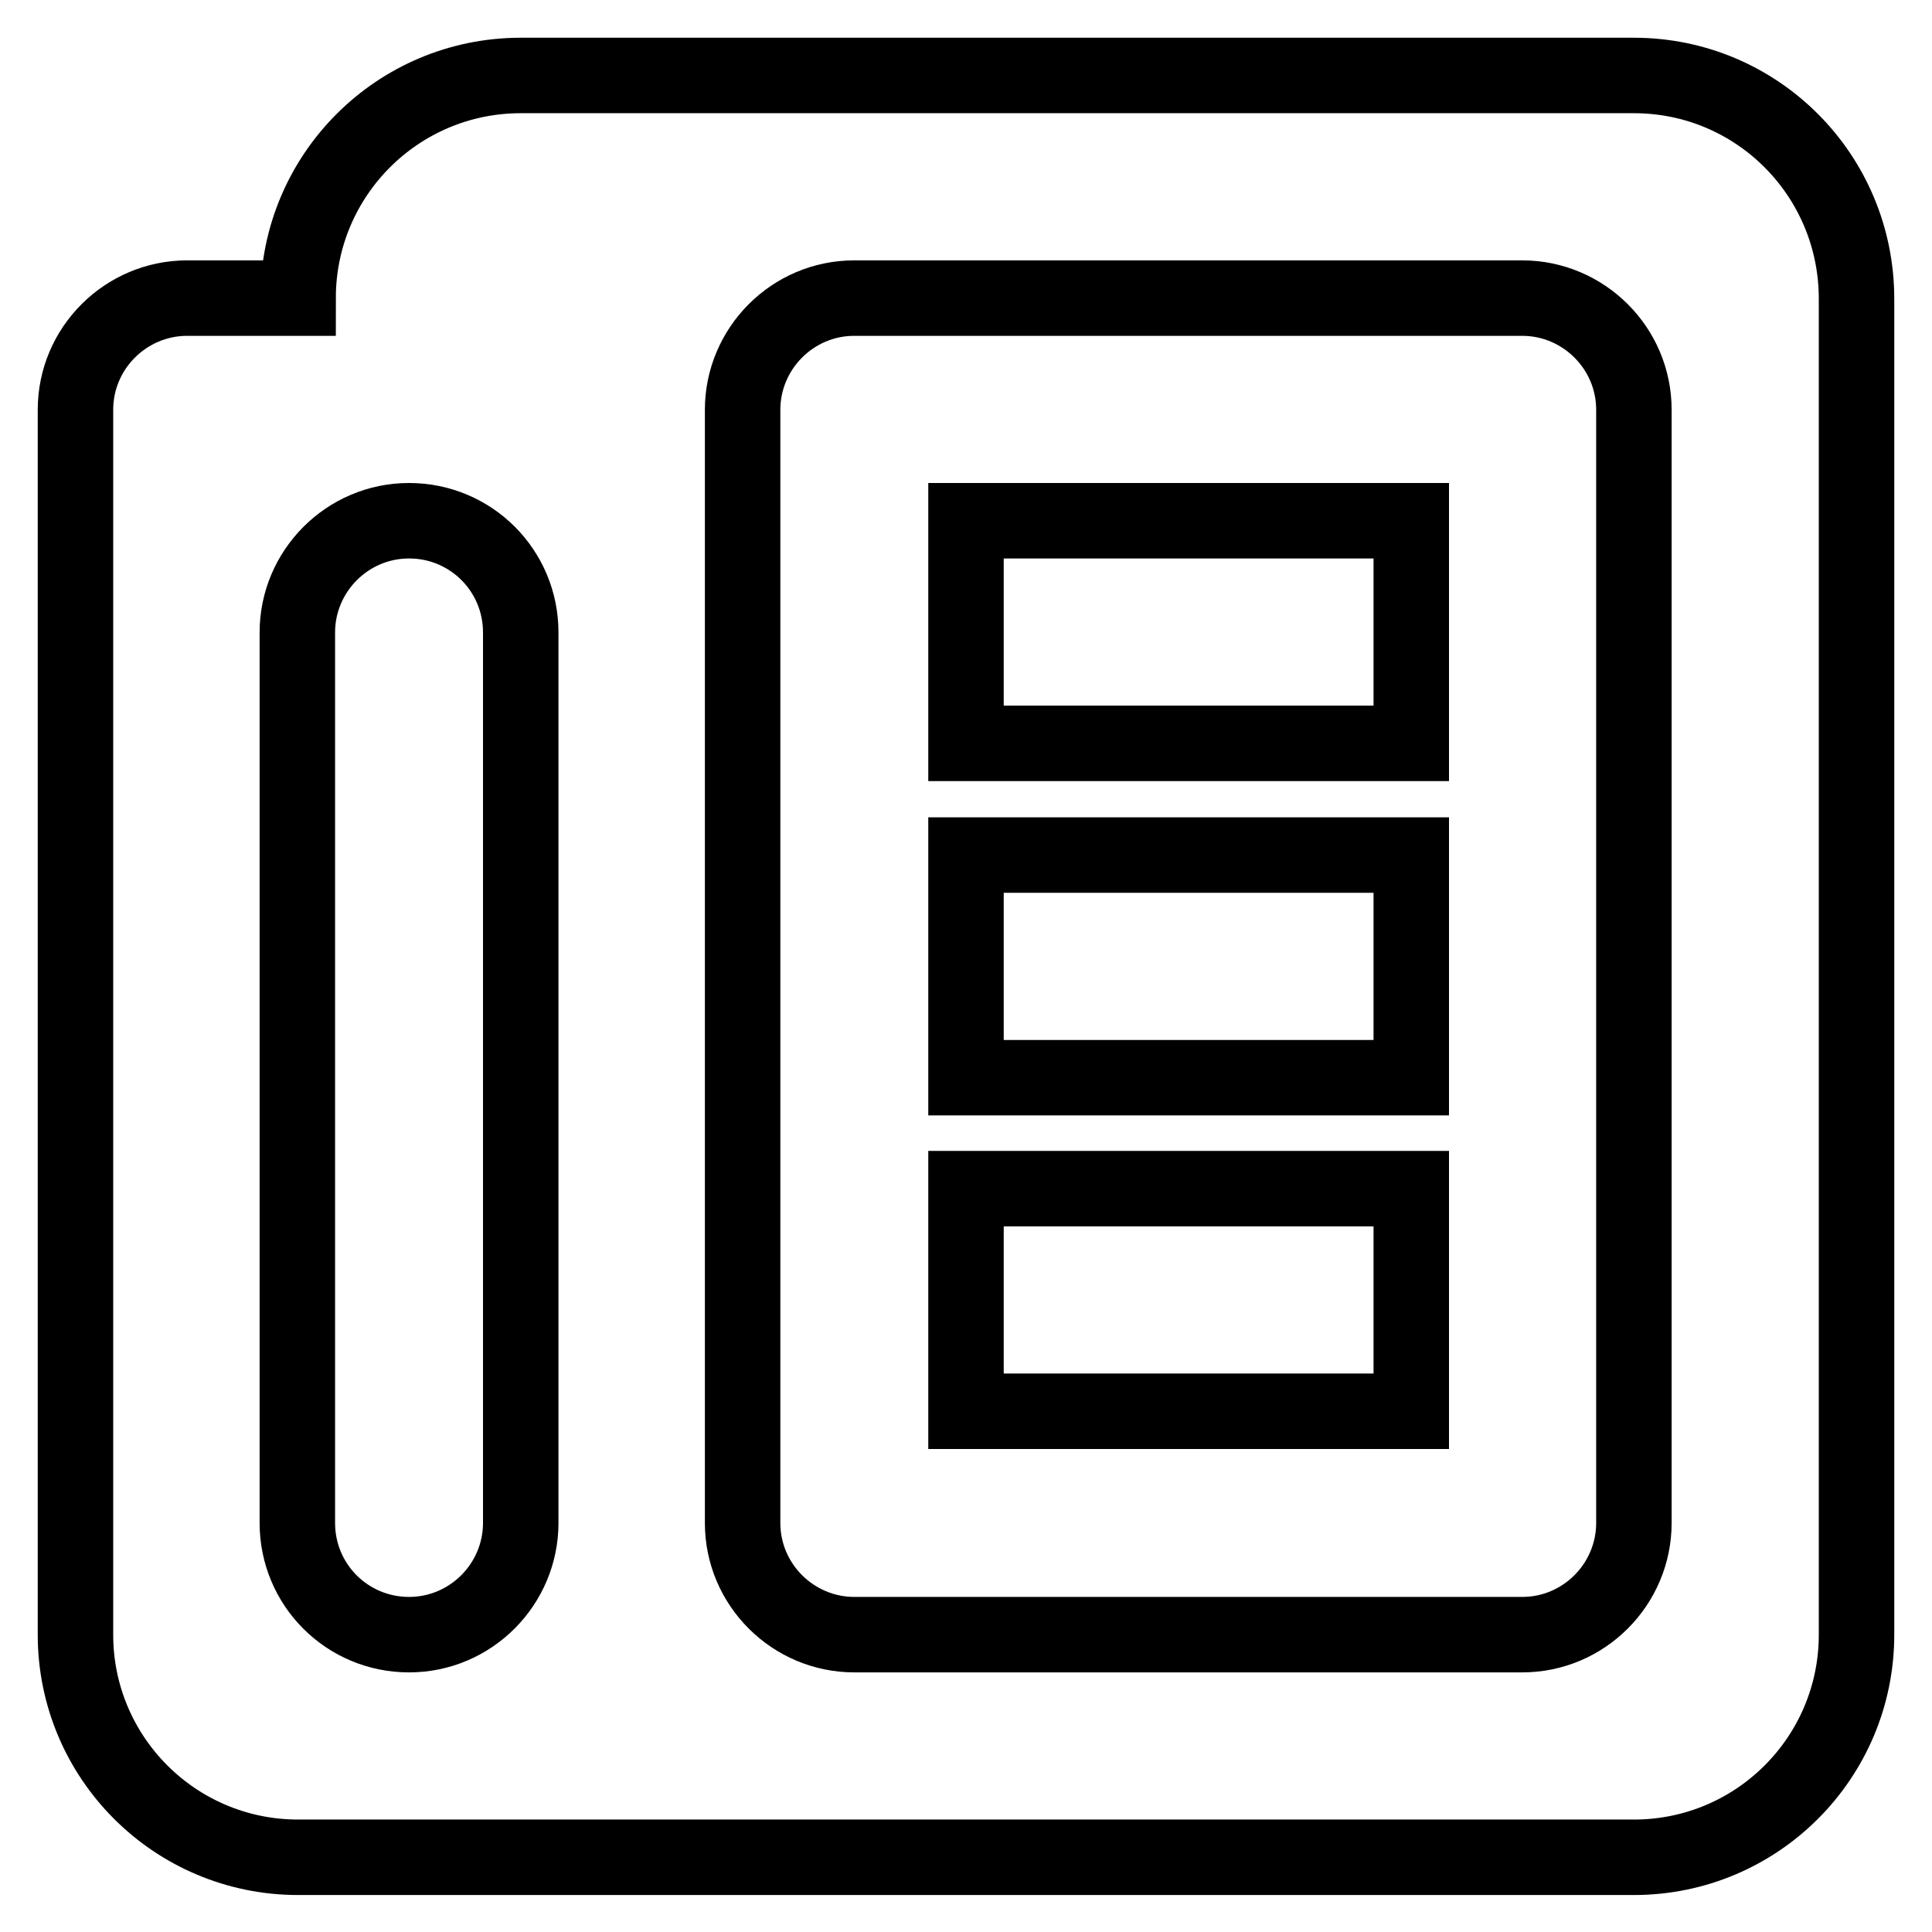 <?xml version="1.0" encoding="utf-8"?>
<!-- Svg Vector Icons : http://www.onlinewebfonts.com/icon -->
<!DOCTYPE svg PUBLIC "-//W3C//DTD SVG 1.1//EN" "http://www.w3.org/Graphics/SVG/1.1/DTD/svg11.dtd">
<svg version="1.1" xmlns="http://www.w3.org/2000/svg" xmlns:xlink="http://www.w3.org/1999/xlink" x="0px" y="0px" viewBox="0 0 256 256" enable-background="new 0 0 256 256" xml:space="preserve">
<g> <path stroke-width="10" fill-opacity="0" stroke="#000000"  d="M128,187h59v-29.5h-59V187z M128,142.8h59v-29.5h-59V142.8z M128,98.5h59V69h-59V98.5z M216.5,10H69 c-16.3,0-29.5,13.2-29.5,29.5H24.8c-8.1,0-14.8,6.6-14.8,14.8v162.3c0,16.3,13.2,29.5,29.5,29.5h177c16.3,0,29.5-13.2,29.5-29.5 v-177C246,23.2,232.8,10,216.5,10z M69,201.8c0,8.1-6.6,14.8-14.8,14.8s-14.8-6.6-14.8-14.8v-118c0-8.1,6.6-14.8,14.8-14.8 S69,75.6,69,83.8V201.8z M216.5,201.8c0,8.1-6.6,14.8-14.8,14.8h-88.5c-8.1,0-14.8-6.6-14.8-14.8V54.3c0-8.1,6.6-14.8,14.8-14.8 h88.5c8.1,0,14.8,6.6,14.8,14.8V201.8z"/></g>
</svg>